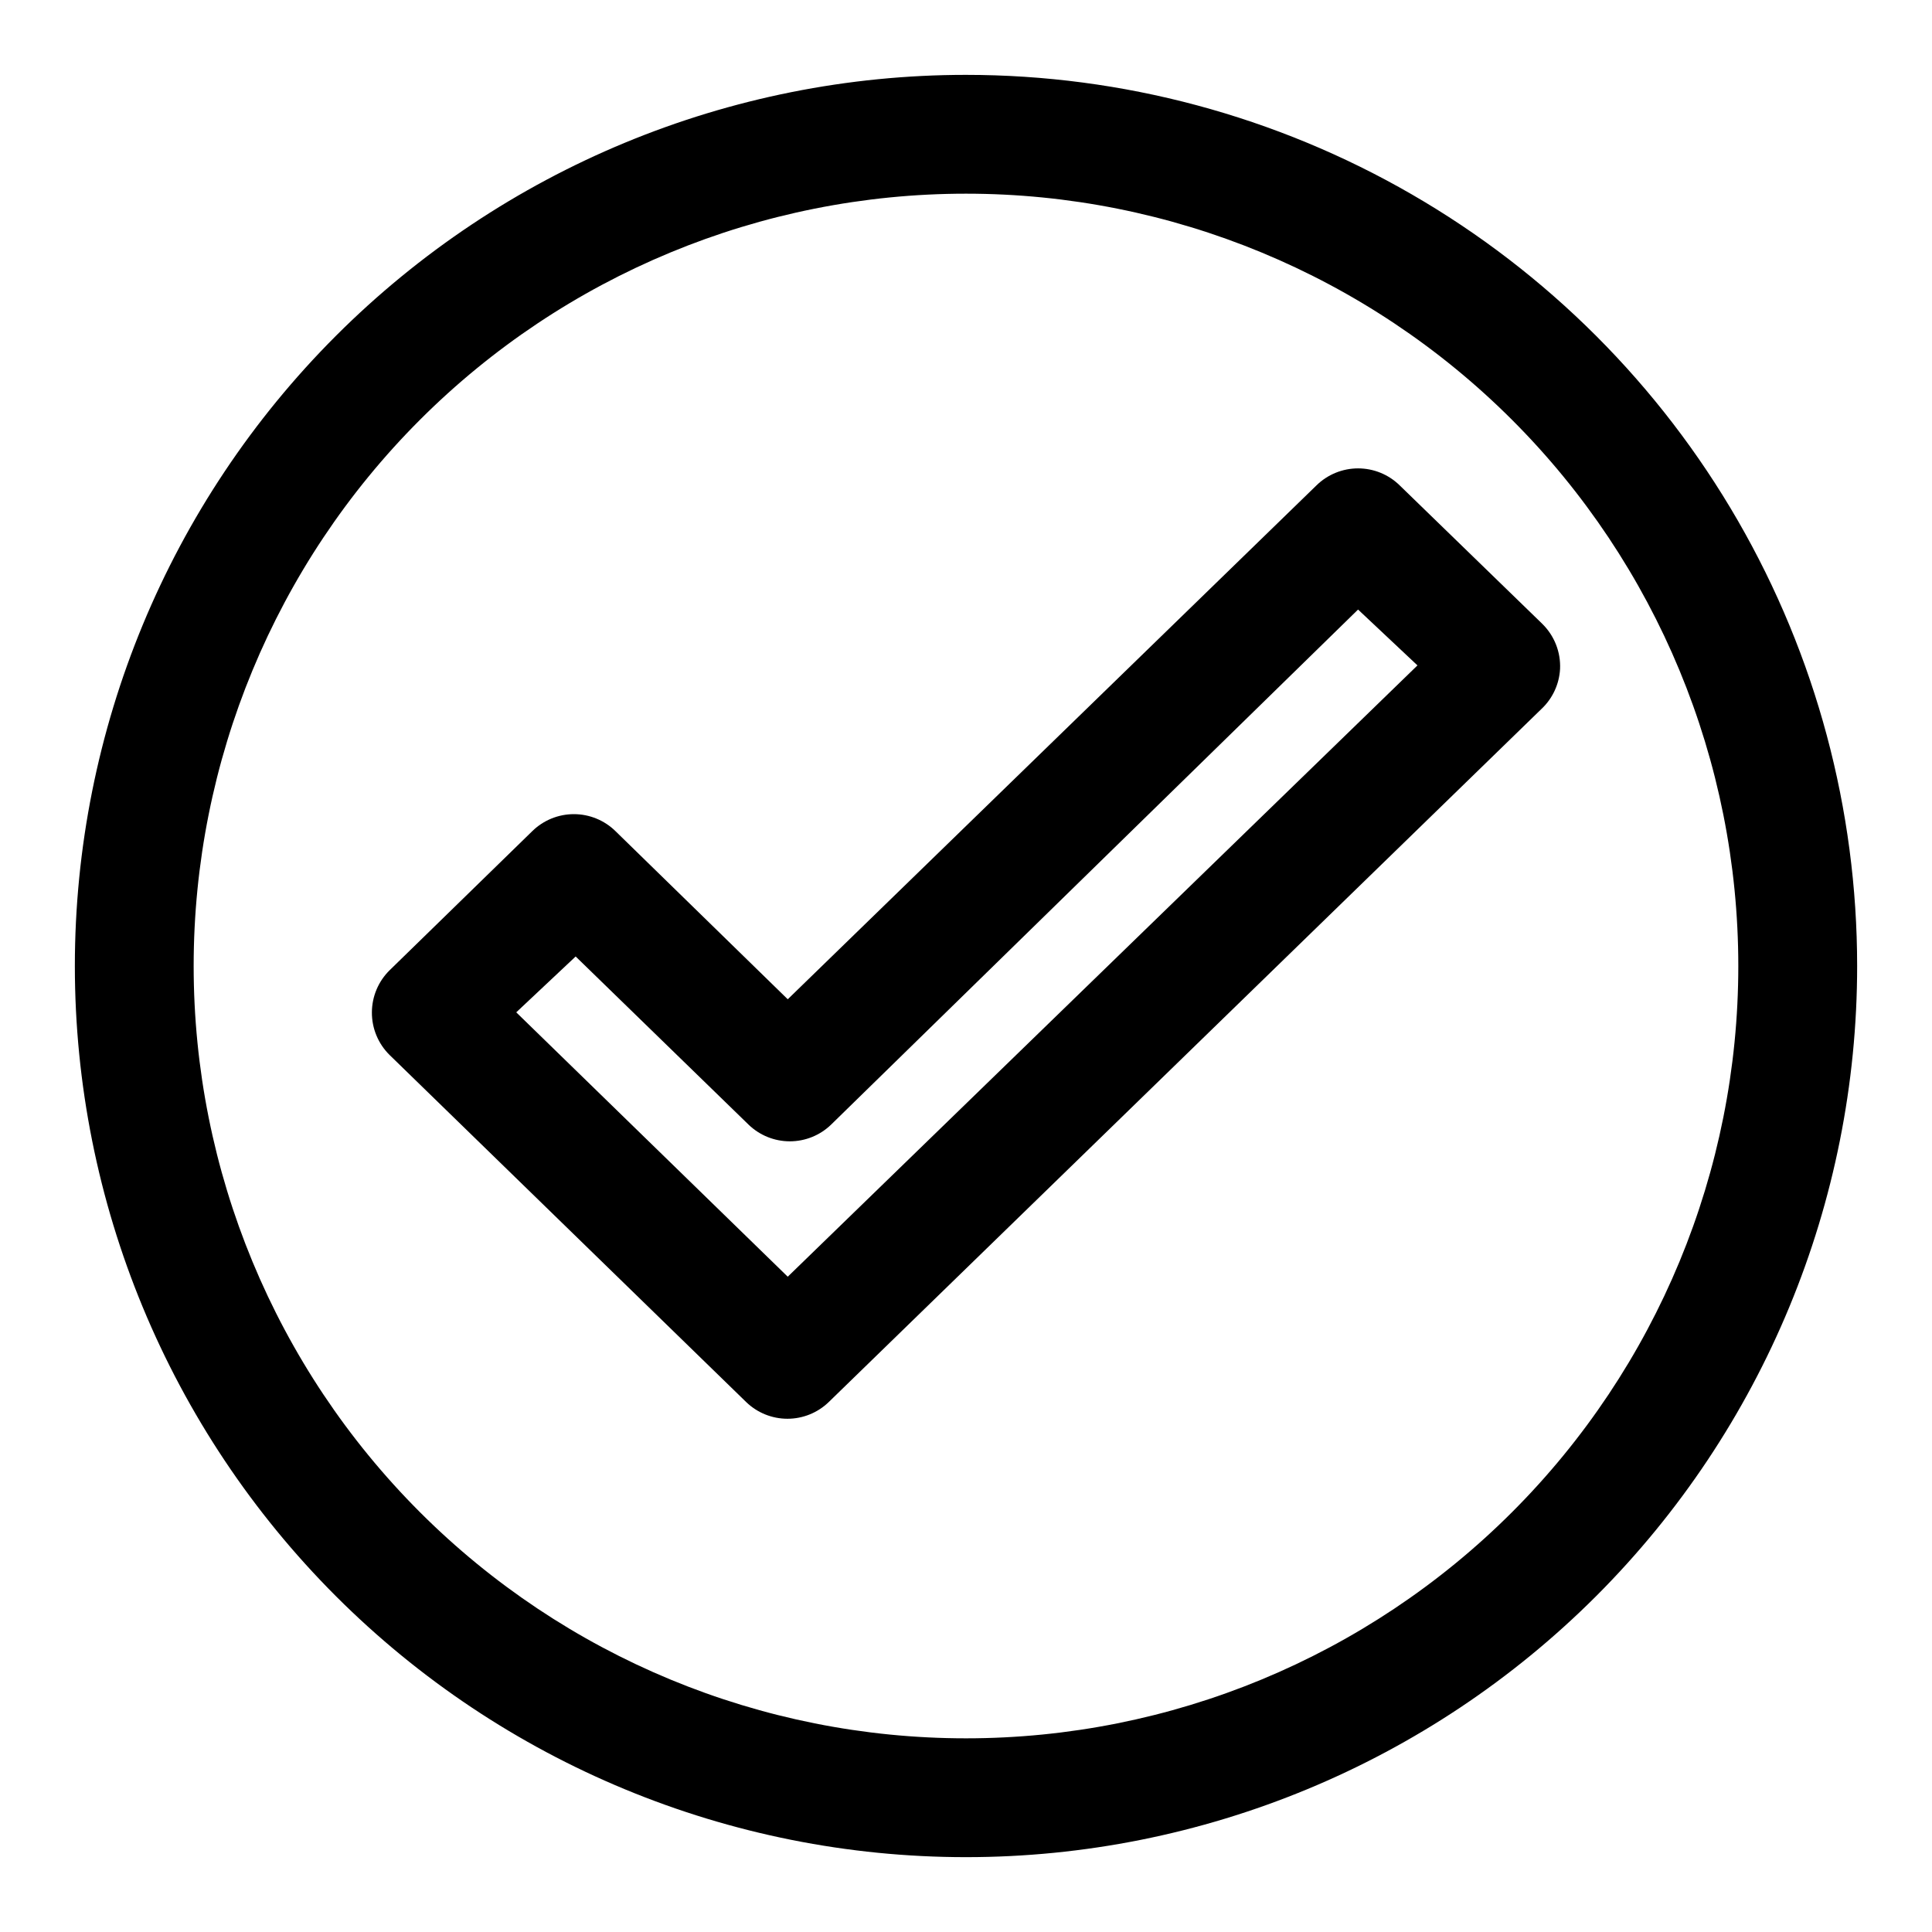 <?xml version="1.0" encoding="UTF-8"?>
<!-- The Best Svg Icon site in the world: iconSvg.co, Visit us! https://iconsvg.co -->
<svg fill="#000000" width="800px" height="800px" version="1.1" viewBox="144 144 512 512" xmlns="http://www.w3.org/2000/svg">
 <g>
  <path d="m400 163.84c-62.637 0-122.7 24.883-166.99 69.172-44.289 44.289-69.172 104.36-69.172 166.99 0 62.633 24.883 122.7 69.172 166.99 44.289 44.289 104.36 69.172 166.99 69.172 62.633 0 122.7-24.883 166.99-69.172 44.289-44.289 69.172-104.36 69.172-166.99 0-41.457-10.914-82.18-31.641-118.08-20.727-35.902-50.539-65.715-86.441-86.441-35.898-20.727-76.625-31.641-118.08-31.641zm0 440.83v0.004c-54.285 0-106.34-21.562-144.73-59.949-38.383-38.383-59.949-90.441-59.949-144.72 0-54.285 21.566-106.34 59.949-144.73 38.383-38.383 90.441-59.949 144.73-59.949 54.281 0 106.34 21.566 144.72 59.949 38.387 38.383 59.949 90.441 59.949 144.73 0 54.281-21.562 106.34-59.949 144.72-38.383 38.387-90.441 59.949-144.72 59.949z"/>
  <path d="m552.71 309.31-37.785-36.684c-2.941-2.883-6.898-4.5-11.02-4.5s-8.078 1.617-11.023 4.5l-140.12 136.19-45.656-44.555v-0.004c-2.945-2.883-6.902-4.5-11.023-4.5-4.121 0-8.074 1.617-11.02 4.5l-37.785 36.844c-3.004 2.945-4.707 6.969-4.723 11.176-0.027 4.262 1.68 8.355 4.723 11.336l94.465 91.945c2.934 2.84 6.859 4.426 10.941 4.426s8.008-1.586 10.941-4.426l188.93-183.73v0.004c2.914-2.766 4.66-6.539 4.879-10.551 0.203-4.477-1.516-8.832-4.723-11.965zm-199.95 173.03-71.949-70.062 15.742-14.801 45.816 44.555v0.004c2.938 2.836 6.859 4.426 10.941 4.426 4.086 0 8.008-1.59 10.941-4.426l139.65-136.5 15.742 14.801z"/>
 </g>
</svg>